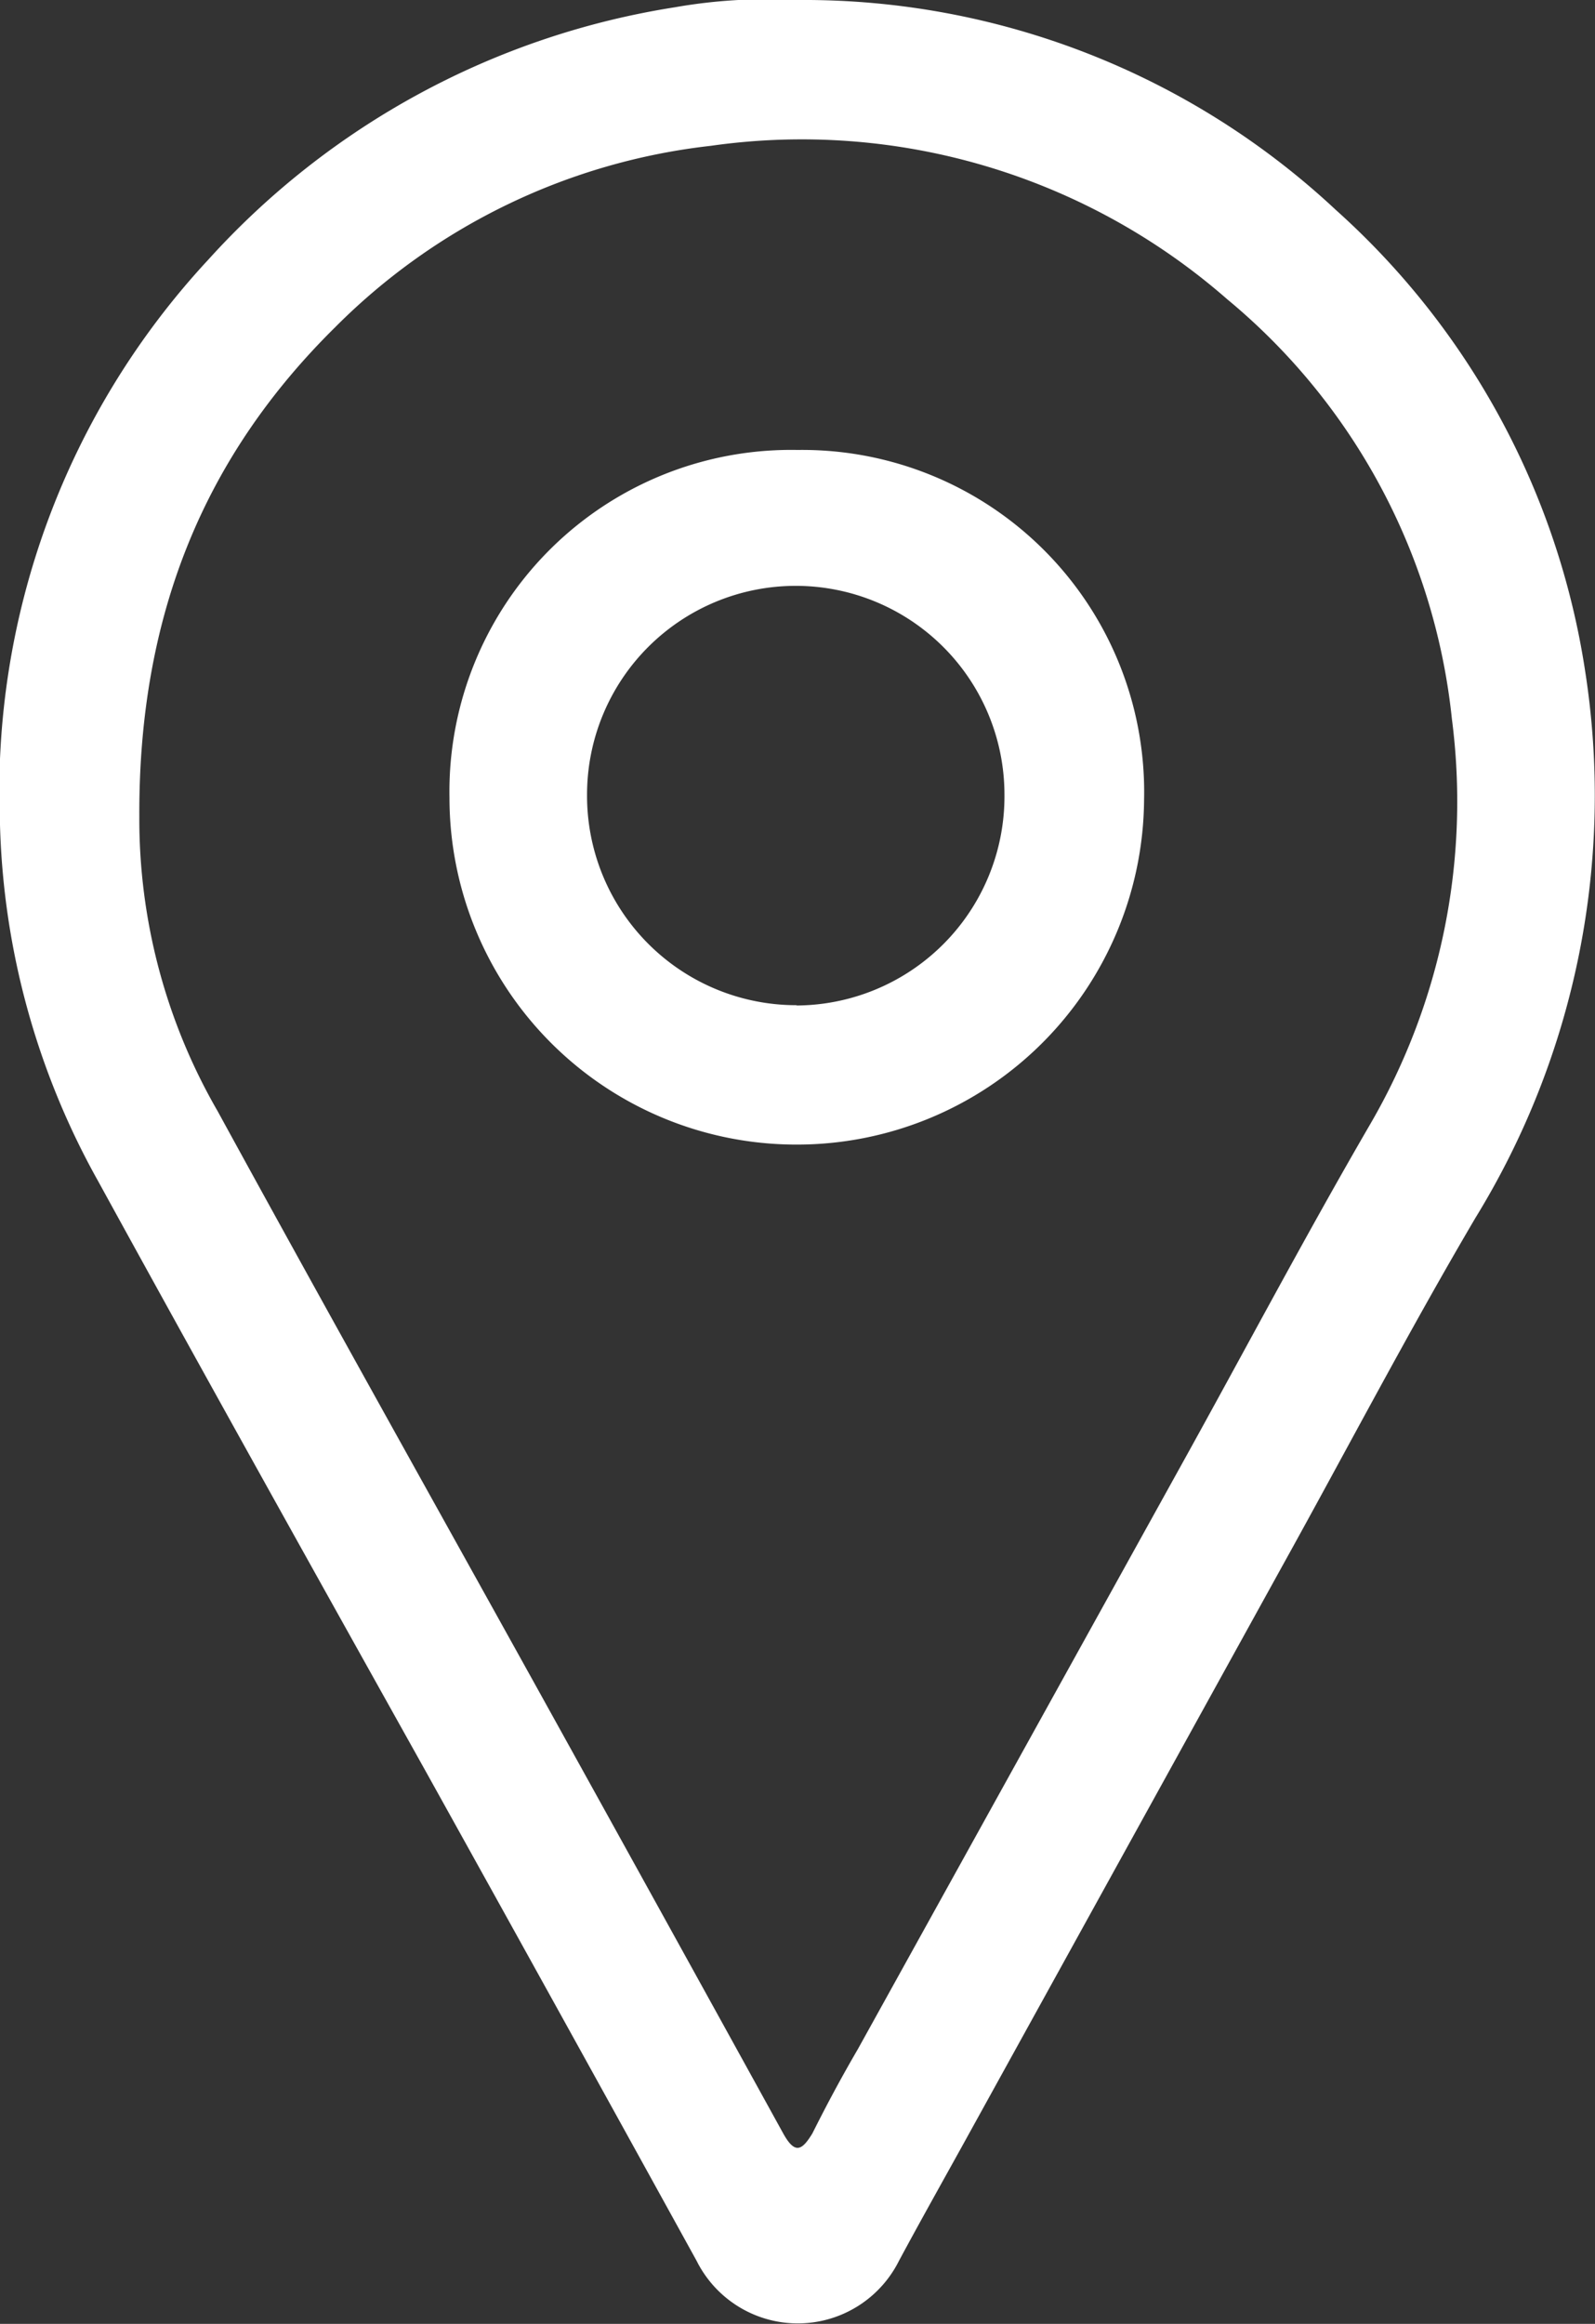 <svg xmlns="http://www.w3.org/2000/svg" viewBox="0 0 54.72 79.69"><rect x="0" y="0" width="54.72" height="79.69" fill="#333333" stroke="none"/><defs><style>.cls-1{fill:#fff;}</style></defs><title>standort</title><g id="Ebene_2" data-name="Ebene 2"><g id="Ebene_1-2" data-name="Ebene 1"><path class="cls-1" d="M27.42,0A26.72,26.72,0,0,1,45.83,7.2,26.6,26.6,0,0,1,54.38,23a27.66,27.66,0,0,1-3.76,18.76c-2.32,3.94-4.44,8-6.66,12L33,73.61c-.72,1.3-1.45,2.6-2.16,3.92a3.88,3.88,0,0,1-6.94,0q-4.63-8.4-9.29-16.78C10.84,54,7.08,47.27,3.37,40.51A26.45,26.45,0,0,1,0,28.28,26.81,26.81,0,0,1,7.15,8.9a27.27,27.27,0,0,1,16-8.65A18.3,18.3,0,0,1,25.33,0C26,0,26.73,0,27.42,0ZM4.78,28A20,20,0,0,0,7.47,38.11c3.66,6.69,7.38,13.33,11.08,20q4.17,7.52,8.32,15.05c.41.74.65.57,1,0,.5-1,1-1.93,1.56-2.89l11.08-20c2.17-3.91,4.26-7.87,6.51-11.74a22,22,0,0,0,2.79-13.88A21.58,21.58,0,0,0,42.1,10.26,22.16,22.16,0,0,0,24.39,5,21.58,21.58,0,0,0,11.5,11.22C7.07,15.59,4.75,21,4.78,28Z"/><path class="cls-1" d="M27.31,39.25A11.9,11.9,0,0,1,15.42,27.35,11.72,11.72,0,0,1,27.36,15.43a11.73,11.73,0,0,1,11.89,12A11.91,11.91,0,0,1,27.31,39.25Zm0-4.77a7.17,7.17,0,0,0,7.15-7.23,7.16,7.16,0,0,0-14.32,0A7.18,7.18,0,0,0,27.34,34.47Z"/></g></g></svg>